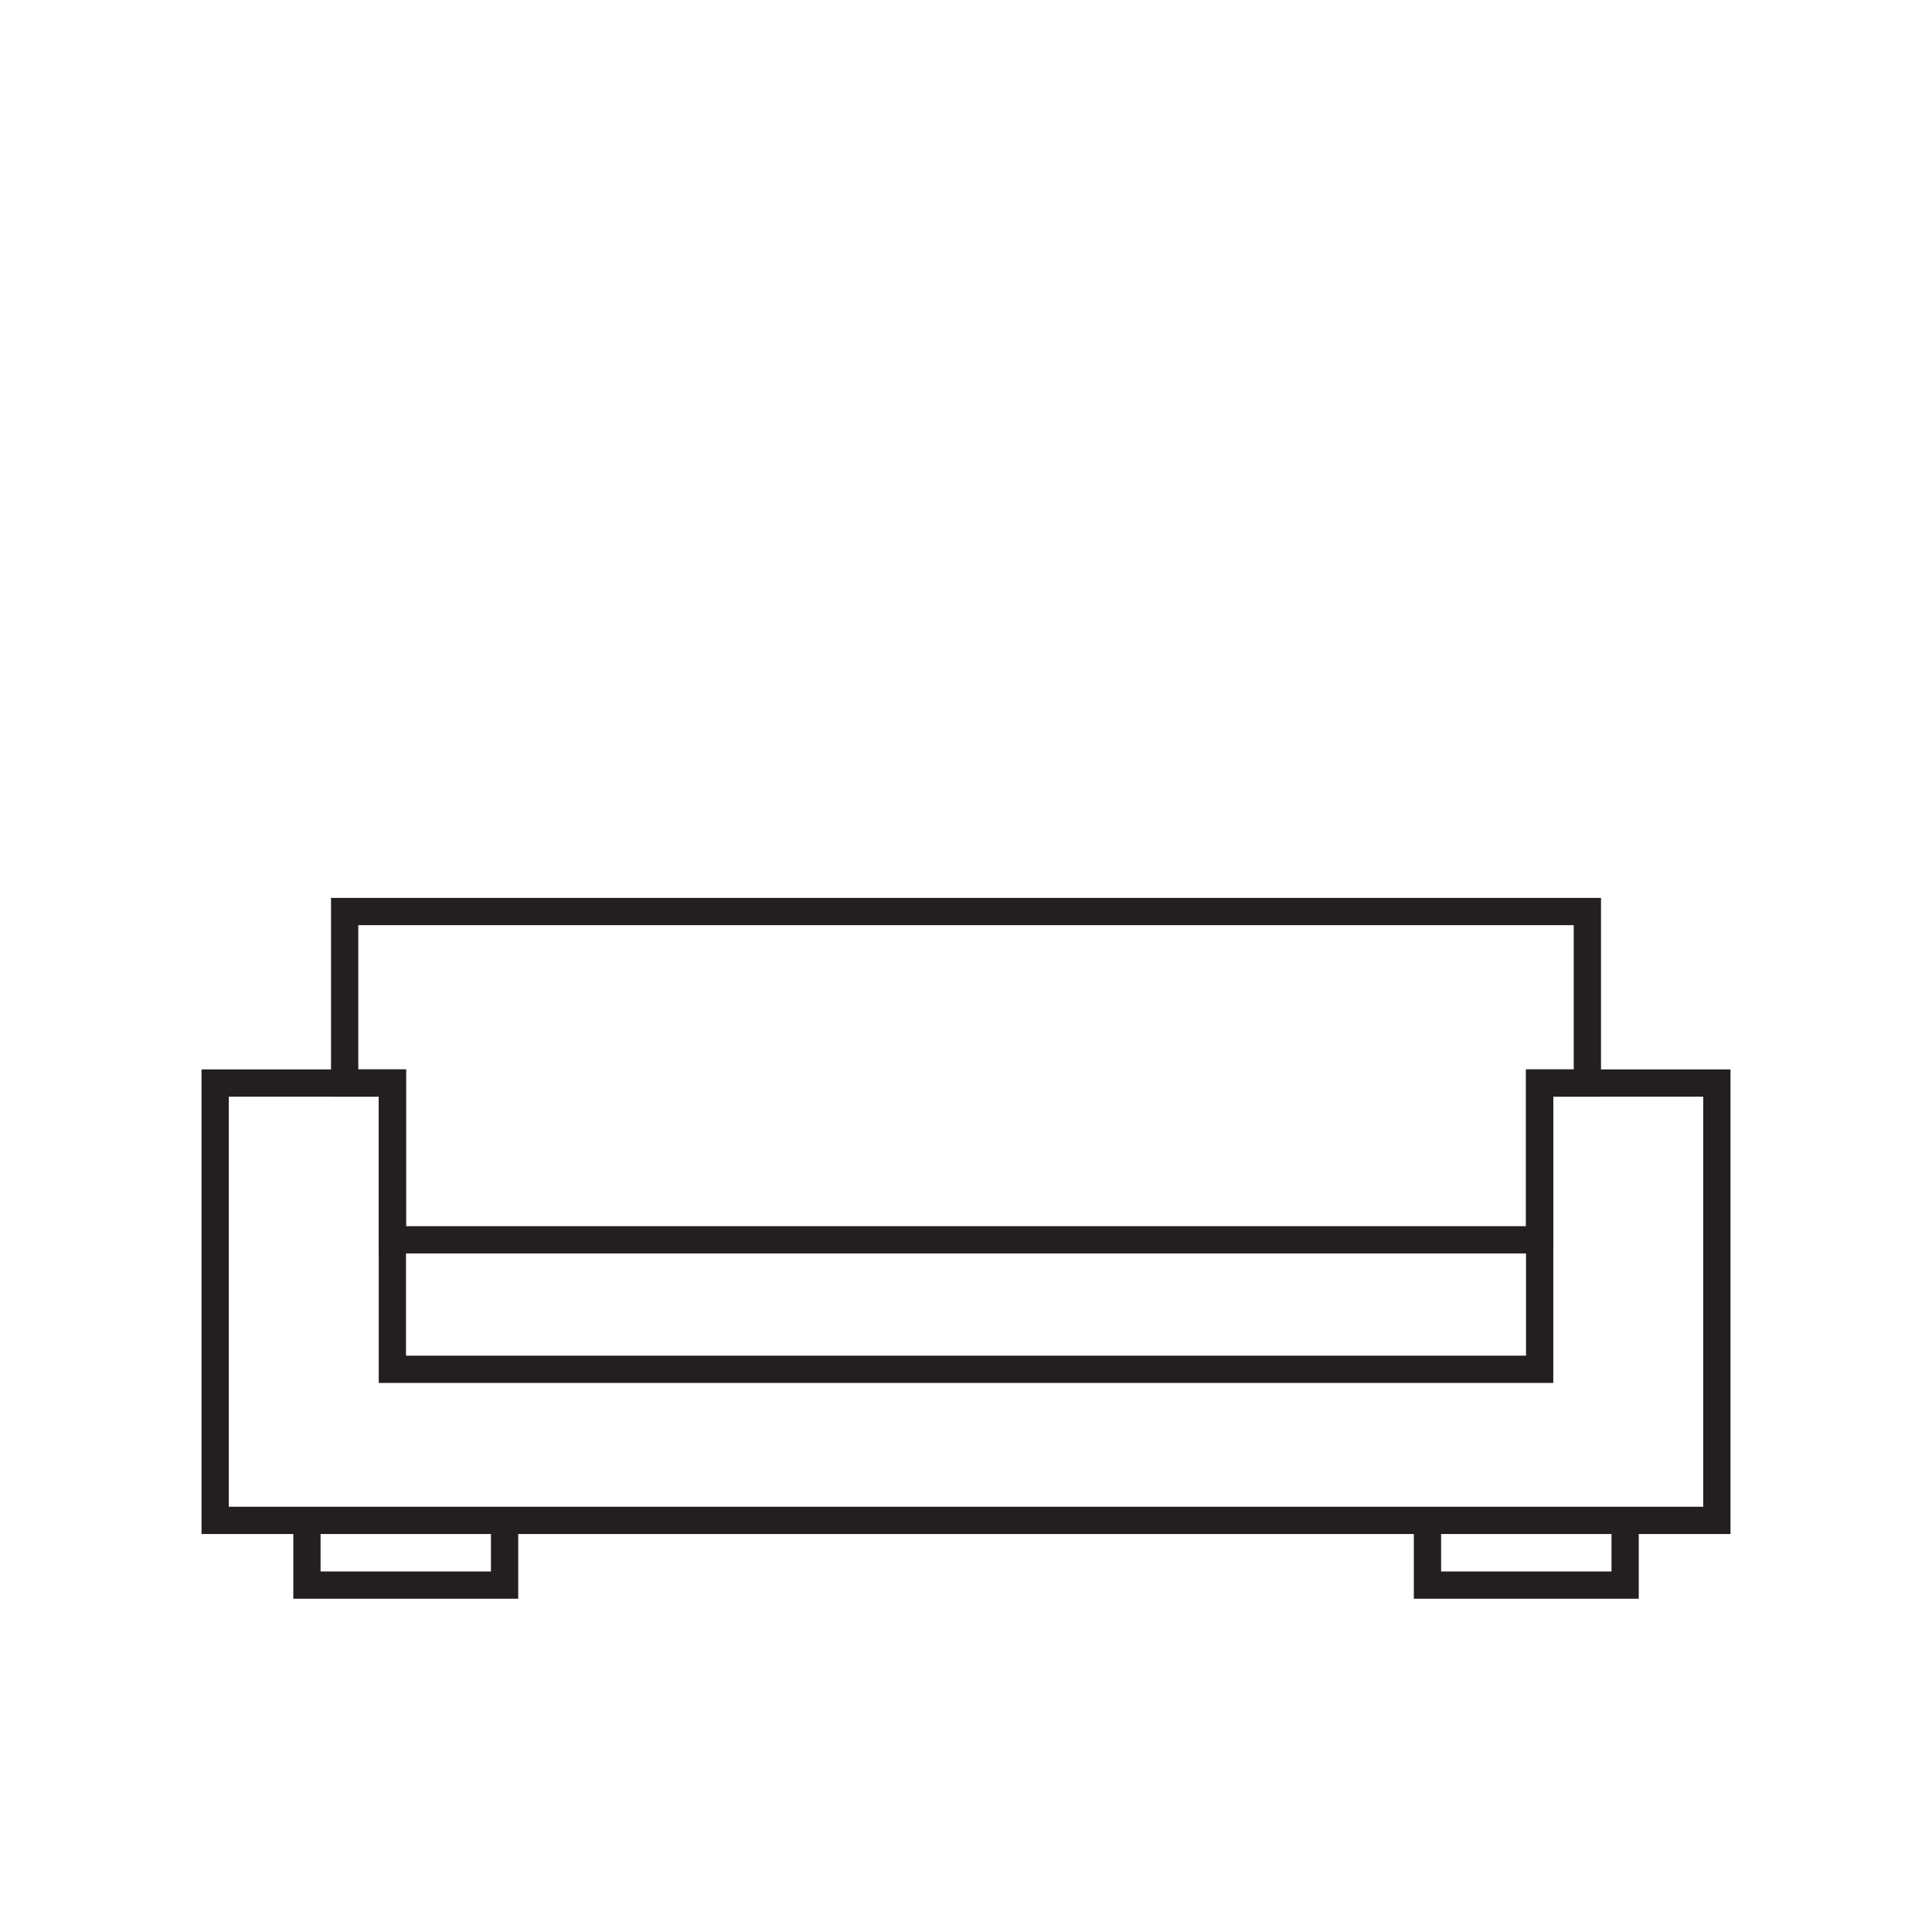 <?xml version="1.0" encoding="utf-8"?>
<!-- Generator: Adobe Illustrator 16.0.0, SVG Export Plug-In . SVG Version: 6.00 Build 0)  -->
<!DOCTYPE svg PUBLIC "-//W3C//DTD SVG 1.1//EN" "http://www.w3.org/Graphics/SVG/1.1/DTD/svg11.dtd">
<svg version="1.1" id="Layer_1" xmlns="http://www.w3.org/2000/svg" xmlns:xlink="http://www.w3.org/1999/xlink" x="0px" y="0px"
	 width="141.73px" height="141.73px" viewBox="0 0 141.73 141.73" enable-background="new 0 0 141.73 141.73" xml:space="preserve">
<g display="none">
	
		<line display="inline" fill="none" stroke="#231F20" stroke-width="2" stroke-miterlimit="10" x1="52.44" y1="95.199" x2="89.292" y2="95.199"/>
	
		<line display="inline" fill="none" stroke="#231F20" stroke-width="2" stroke-miterlimit="10" x1="85.276" y1="100.864" x2="56.456" y2="100.864"/>
	<g display="inline">
		<line fill="none" stroke="#231F20" stroke-width="2" stroke-miterlimit="10" x1="67.324" y1="95.199" x2="67.324" y2="59.199"/>
		<line fill="none" stroke="#231F20" stroke-width="2" stroke-miterlimit="10" x1="74.408" y1="95.199" x2="74.408" y2="59.199"/>
	</g>
	<g display="inline">
		<line fill="none" stroke="#231F20" stroke-width="2" stroke-miterlimit="10" x1="60.237" y1="95.199" x2="60.237" y2="59.199"/>
		<line fill="none" stroke="#231F20" stroke-width="2" stroke-miterlimit="10" x1="81.495" y1="95.199" x2="81.495" y2="59.199"/>
	</g>
	
		<line display="inline" fill="none" stroke="#231F20" stroke-width="2" stroke-miterlimit="10" x1="58.11" y1="59.199" x2="83.622" y2="59.199"/>
	<g display="inline">
		<line fill="none" stroke="#231F20" stroke-width="2" stroke-miterlimit="10" x1="56.456" y1="117.699" x2="56.456" y2="95.199"/>
		<line fill="none" stroke="#231F20" stroke-width="2" stroke-miterlimit="10" x1="85.276" y1="117.699" x2="85.276" y2="95.199"/>
	</g>
</g>
<g display="none">
	<polyline display="inline" fill="none" stroke="#231F20" stroke-width="2" stroke-miterlimit="10" points="55.042,73.021 
		55.042,112.699 86.69,112.699 86.69,73.021 	"/>
	<g display="inline">
		<line fill="none" stroke="#231F20" stroke-width="2" stroke-miterlimit="10" x1="58.454" y1="117.699" x2="58.454" y2="112.699"/>
		<line fill="none" stroke="#231F20" stroke-width="2" stroke-miterlimit="10" x1="83.271" y1="117.699" x2="83.271" y2="112.699"/>
	</g>
	
		<line display="inline" fill="none" stroke="#231F20" stroke-width="2" stroke-miterlimit="10" x1="55.042" y1="95.696" x2="86.69" y2="95.696"/>
	
		<line display="inline" fill="none" stroke="#231F20" stroke-width="2" stroke-miterlimit="10" x1="55.042" y1="78.689" x2="86.69" y2="78.689"/>
	
		<line display="inline" fill="none" stroke="#231F20" stroke-width="2" stroke-miterlimit="10" x1="50.606" y1="73.021" x2="91.126" y2="73.021"/>
	<g display="inline">
		<line fill="none" stroke="#231F20" stroke-width="2" stroke-miterlimit="10" x1="66.866" y1="104.198" x2="74.865" y2="104.198"/>
	</g>
	<g display="inline">
		<line fill="none" stroke="#231F20" stroke-width="2" stroke-miterlimit="10" x1="66.866" y1="87.196" x2="74.865" y2="87.196"/>
	</g>
</g>
<g display="none">
	<polyline display="inline" fill="none" stroke="#231F20" stroke-width="2" stroke-miterlimit="10" points="24.821,69.258 
		24.821,117.699 29.469,117.699 29.469,73.382 112.263,73.382 112.263,117.699 116.911,117.699 116.911,69.258 	"/>
	<polyline display="inline" fill="none" stroke="#231F20" stroke-width="2" stroke-miterlimit="10" points="121.41,64.61 
		121.41,69.333 20.321,69.333 20.321,64.61 	"/>
	
		<line display="inline" fill="none" stroke="#231F20" stroke-width="2" stroke-miterlimit="10" x1="14.173" y1="64.61" x2="127.56" y2="64.61"/>
	
		<line display="inline" fill="none" stroke="#231F20" stroke-width="2" stroke-miterlimit="10" x1="29.469" y1="97.303" x2="112.263" y2="97.303"/>
</g>
<g>
	<polygon fill="none" stroke="#231F20" stroke-width="2" stroke-miterlimit="10" points="112.948,79.451 112.948,100.451 
		28.784,100.451 28.784,79.451 15.784,79.451 15.784,111.534 125.948,111.534 125.948,79.451 	"/>
	<g>
		<polyline fill="none" stroke="#231F20" stroke-width="2" stroke-miterlimit="10" points="37.016,112.282 37.016,116.282 
			22.516,116.282 22.516,112.282 		"/>
		<polyline fill="none" stroke="#231F20" stroke-width="2" stroke-miterlimit="10" points="119.218,112.282 119.218,116.282 
			104.718,116.282 104.718,112.282 		"/>
	</g>
	<polygon fill="none" stroke="#231F20" stroke-width="2" stroke-miterlimit="10" points="28.784,79.451 28.784,90.951 
		112.948,90.951 112.948,79.451 116.448,79.451 116.448,66.869 25.284,66.869 25.284,79.451 	"/>
</g>
</svg>
